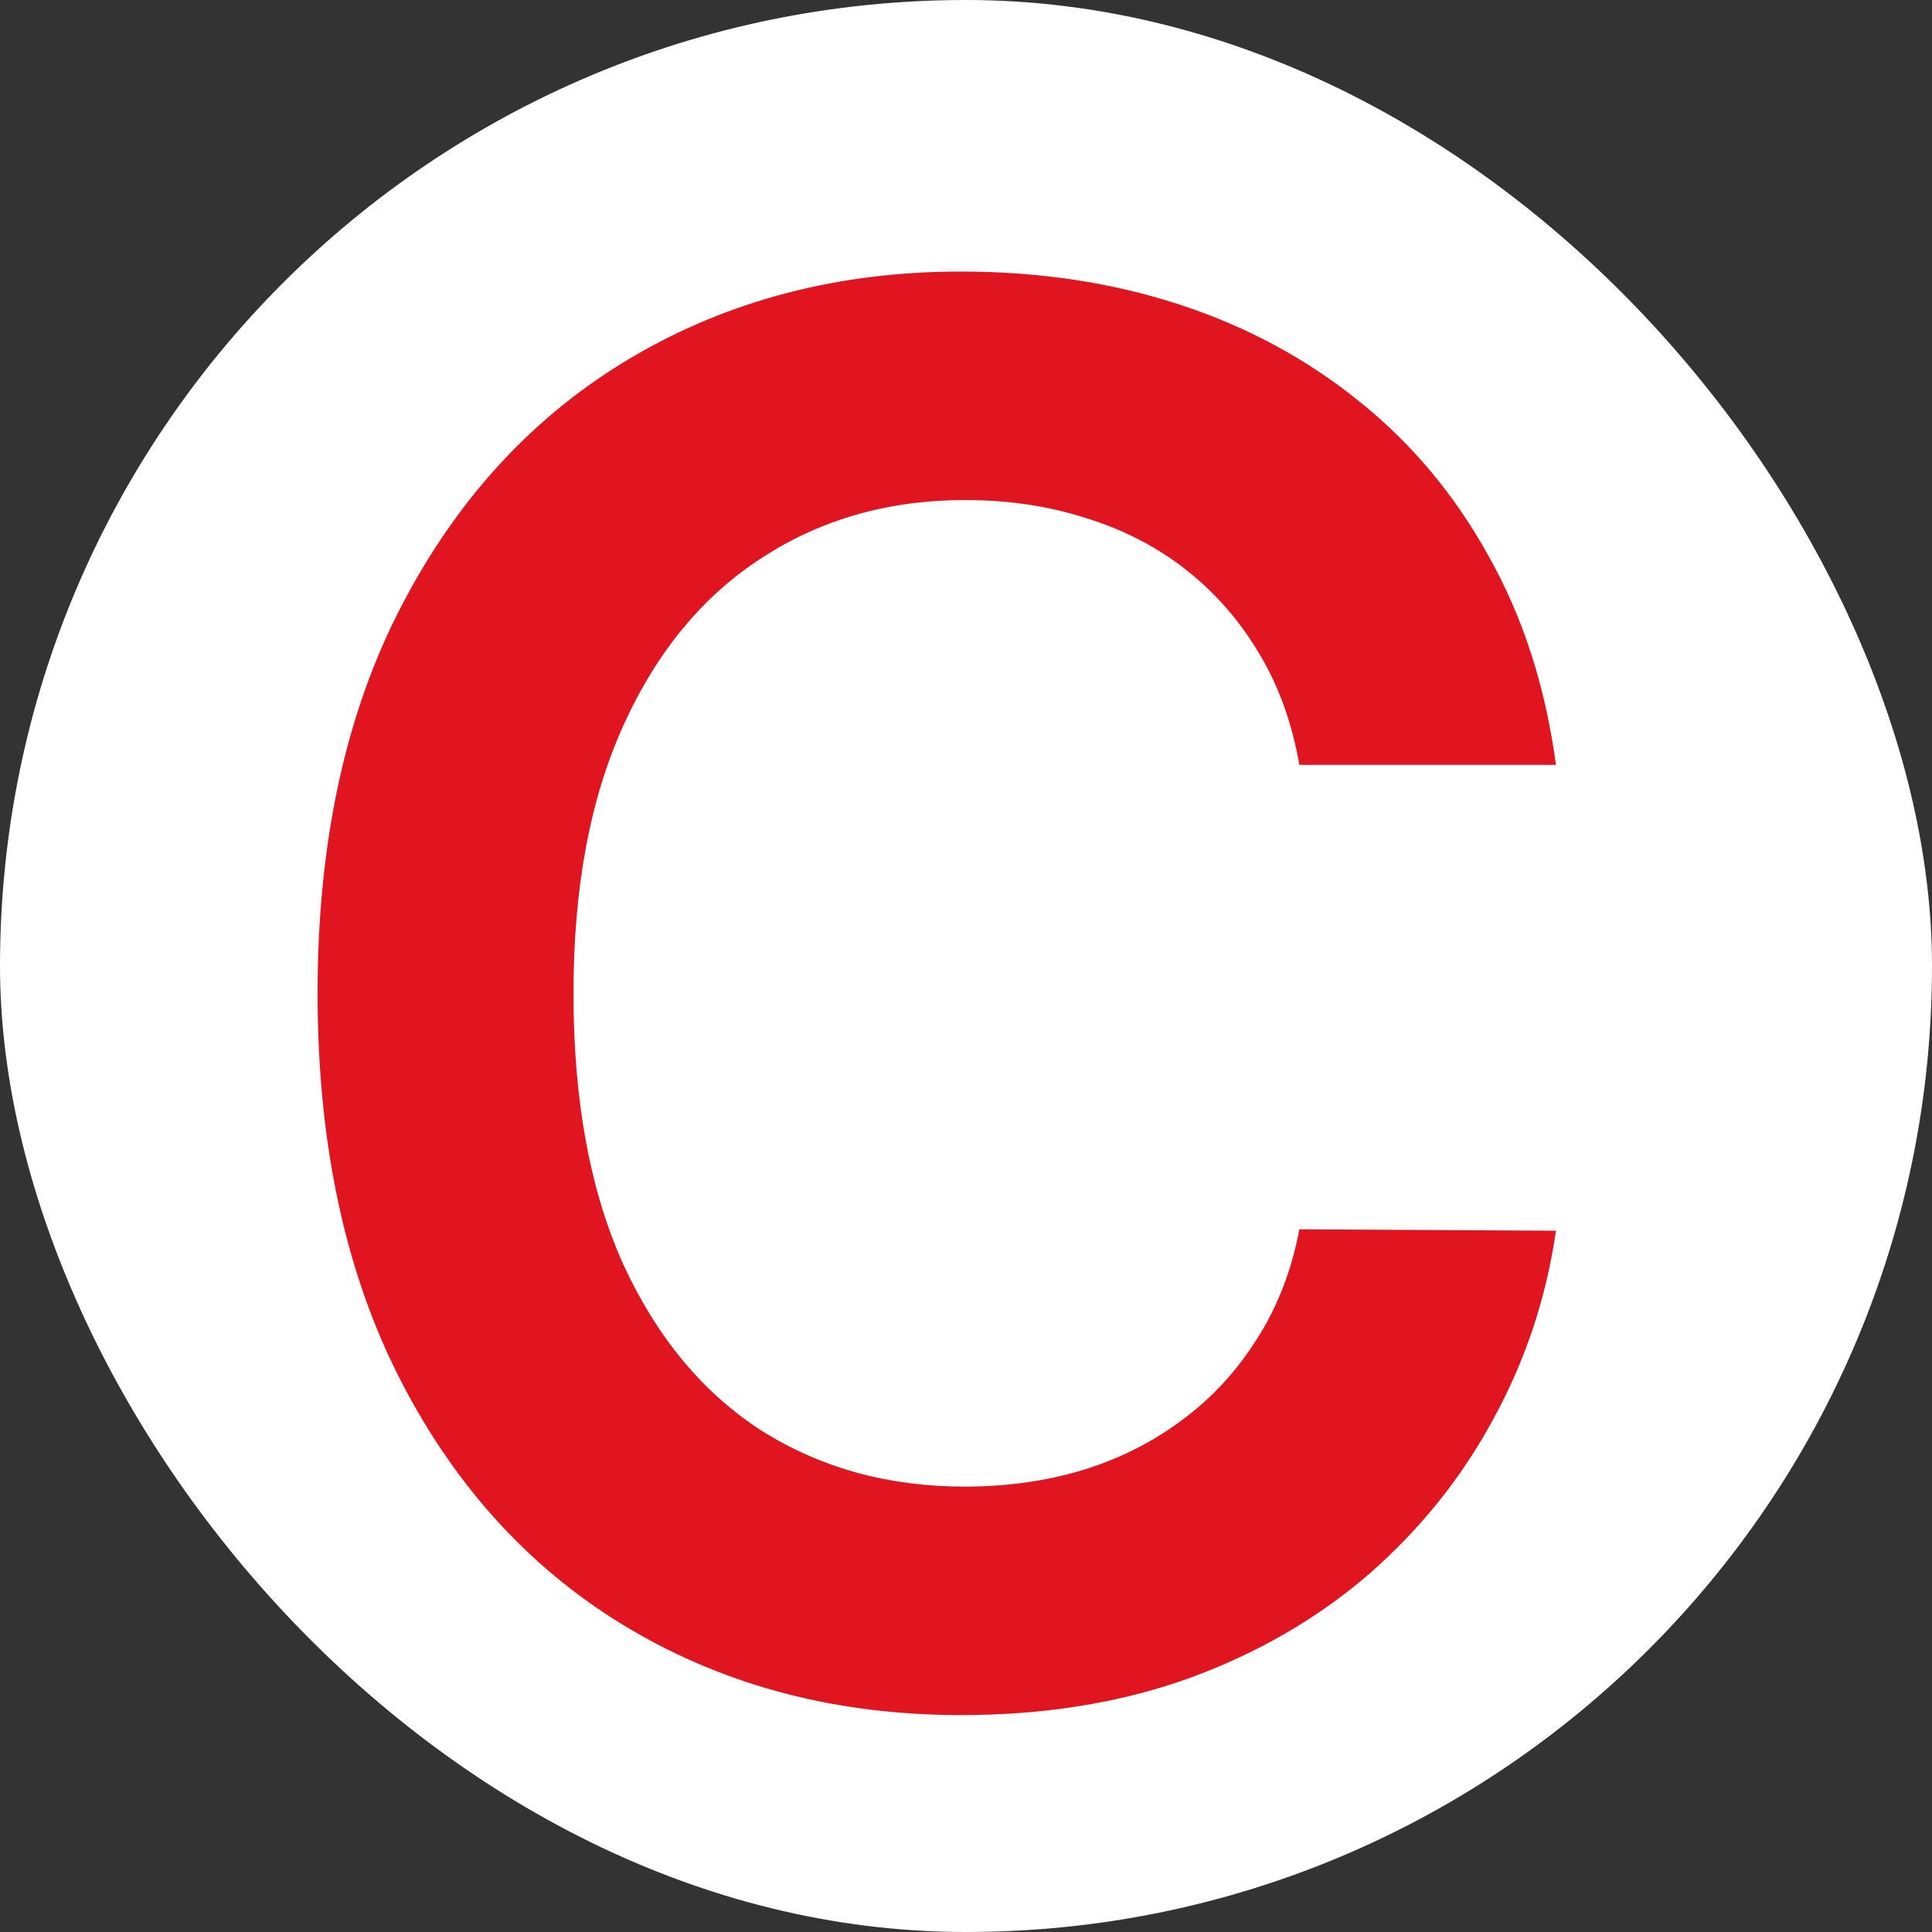 <?xml version="1.0" encoding="UTF-8"?> <svg xmlns="http://www.w3.org/2000/svg" width="180" height="180" viewBox="0 0 180 180" fill="none"><rect x="0" y="0" width="180" height="180" fill="#333333" stroke="none"/><g clip-path="url(#clip0_1630_40)"><rect width="180" height="180" rx="90" fill="white"></rect><path d="M131.993 102.15C127.385 107.493 116.6 120.065 109.805 111.865C95.805 132.22 52.471 158.752 50 116.521C50.432 84.758 65.109 54.808 85.109 30.753C89.098 26.724 95.79 17.867 101.99 20.471C78.745 38.878 64.544 66.358 57.078 94.734C51.571 113.529 52.642 145.605 80.45 131.145C90.996 125.564 99.697 117.834 106.783 108.246C110.981 102.053 110.05 92.712 116.98 88.168C131.65 82.445 126.485 104.471 113.951 106.306C113.4 106.426 113.311 106.702 113.355 107.179C112.894 115.737 128.137 102.643 131.784 101.897C131.859 101.979 131.926 102.061 132 102.15H131.993ZM113.891 102.606C117.799 100.986 122.086 96.592 121.587 92.331C118.588 88.504 114.278 100.076 113.891 102.606Z" fill="white"></path><path d="M144.964 71.26H121.058C120.376 67.34 119.119 63.867 117.287 60.841C115.455 57.773 113.175 55.173 110.447 53.043C107.72 50.912 104.609 49.314 101.115 48.249C97.663 47.141 93.935 46.587 89.929 46.587C82.812 46.587 76.506 48.376 71.008 51.956C65.511 55.493 61.207 60.692 58.097 67.553C54.986 74.371 53.43 82.702 53.43 92.546C53.43 102.56 54.986 110.997 58.097 117.858C61.25 124.676 65.554 129.832 71.008 133.327C76.506 136.778 82.791 138.504 89.865 138.504C93.785 138.504 97.45 137.993 100.859 136.97C104.311 135.905 107.401 134.349 110.128 132.304C112.898 130.259 115.22 127.744 117.095 124.761C119.013 121.778 120.334 118.369 121.058 114.534L144.964 114.662C144.07 120.884 142.131 126.722 139.148 132.176C136.207 137.631 132.351 142.446 127.578 146.622C122.805 150.756 117.223 153.994 110.831 156.338C104.439 158.639 97.344 159.79 89.546 159.79C78.04 159.79 67.77 157.126 58.736 151.8C49.702 146.473 42.585 138.781 37.386 128.724C32.188 118.668 29.588 106.608 29.588 92.546C29.588 78.44 32.209 66.381 37.45 56.367C42.692 46.31 49.83 38.618 58.864 33.291C67.898 27.965 78.125 25.301 89.546 25.301C96.832 25.301 103.608 26.324 109.872 28.369C116.136 30.415 121.719 33.419 126.619 37.382C131.52 41.303 135.547 46.118 138.7 51.828C141.896 57.496 143.984 63.973 144.964 71.26Z" fill="#E01520"></path></g><defs><clipPath id="clip0_1630_40"><rect width="180" height="180" rx="90" fill="white"></rect></clipPath></defs></svg> 